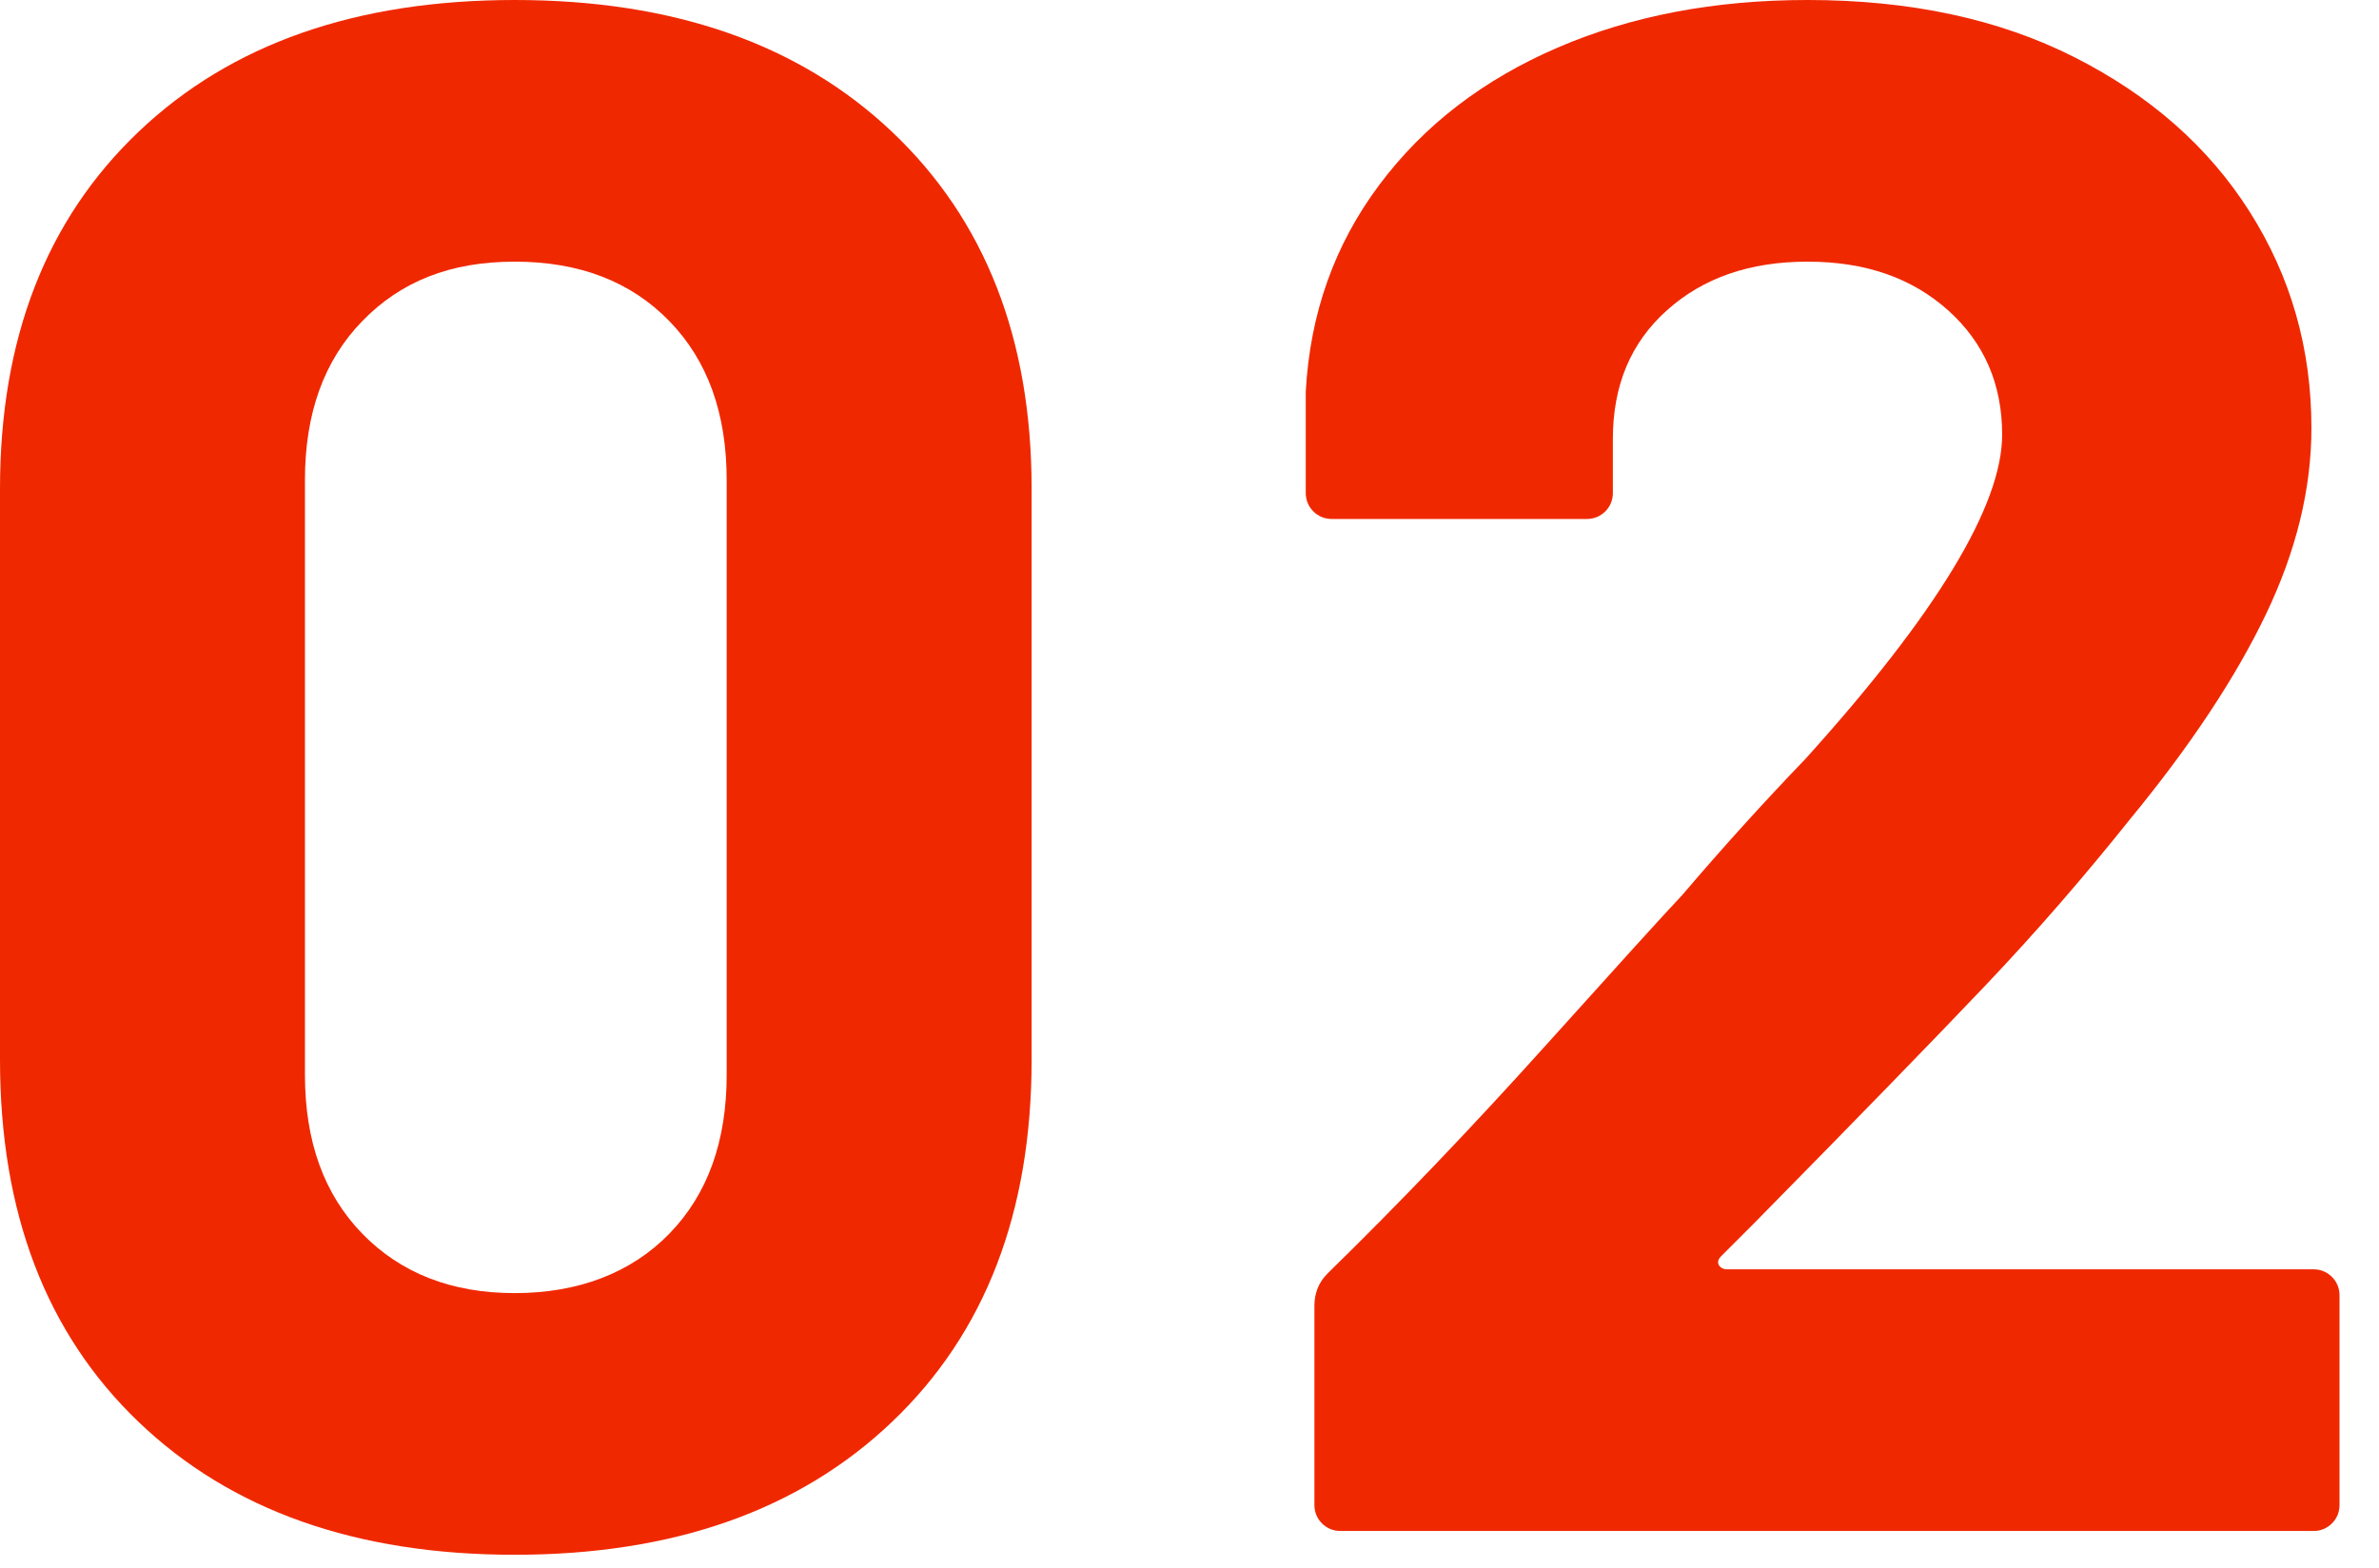 <?xml version="1.0" encoding="UTF-8"?><svg id="_レイヤー_2" xmlns="http://www.w3.org/2000/svg" viewBox="0 0 44 29"><defs><style>.cls-1{fill:none;}.cls-2{fill:#f02800;}</style></defs><g id="_研修制度"><path class="cls-2" d="M2.56,26.3c-1.71-1.64-2.56-3.87-2.56-6.7v-10.56c0-2.77.85-4.97,2.56-6.6C4.27.81,6.59,0,9.52,0s5.26.81,6.98,2.44c1.72,1.63,2.58,3.83,2.58,6.6v10.56c0,2.83-.86,5.06-2.58,6.7-1.72,1.64-4.05,2.46-6.98,2.46s-5.25-.82-6.96-2.46ZM12.38,22.82c.71-.73,1.06-1.71,1.06-2.94v-11c0-1.23-.35-2.21-1.06-2.94-.71-.73-1.66-1.1-2.86-1.1s-2.11.37-2.82,1.1c-.71.73-1.06,1.71-1.06,2.94v11c0,1.23.35,2.21,1.06,2.94.71.73,1.65,1.1,2.82,1.1s2.15-.37,2.86-1.1Z"/><path class="cls-2" d="M31.79,23.4c.03.05.08.08.16.08h10.84c.13,0,.25.05.34.14.09.09.14.21.14.34v3.88c0,.13-.05.25-.14.34s-.21.14-.34.14h-18c-.13,0-.25-.05-.34-.14-.09-.09-.14-.21-.14-.34v-3.68c0-.24.08-.44.24-.6,1.31-1.28,2.64-2.67,4-4.18s2.21-2.45,2.56-2.82c.75-.88,1.51-1.72,2.28-2.52,2.43-2.69,3.64-4.69,3.64-6,0-.93-.33-1.7-1-2.3-.67-.6-1.53-.9-2.6-.9s-1.93.3-2.6.9c-.67.6-1,1.39-1,2.38v1c0,.13-.05.25-.14.34-.09.09-.21.14-.34.14h-4.72c-.13,0-.25-.05-.34-.14-.09-.09-.14-.21-.14-.34v-1.88c.08-1.44.53-2.71,1.36-3.82.83-1.11,1.93-1.95,3.3-2.54s2.91-.88,4.62-.88c1.89,0,3.54.35,4.94,1.06,1.4.71,2.48,1.66,3.24,2.86.76,1.2,1.14,2.53,1.14,4,0,1.12-.28,2.27-.84,3.44-.56,1.17-1.4,2.44-2.52,3.8-.83,1.04-1.72,2.07-2.68,3.08-.96,1.01-2.39,2.48-4.28,4.4l-.6.6c-.05.05-.07.11-.04.16Z"/><rect id="_x3C_スライス_x3E_" class="cls-1" width="44" height="29"/></g></svg>